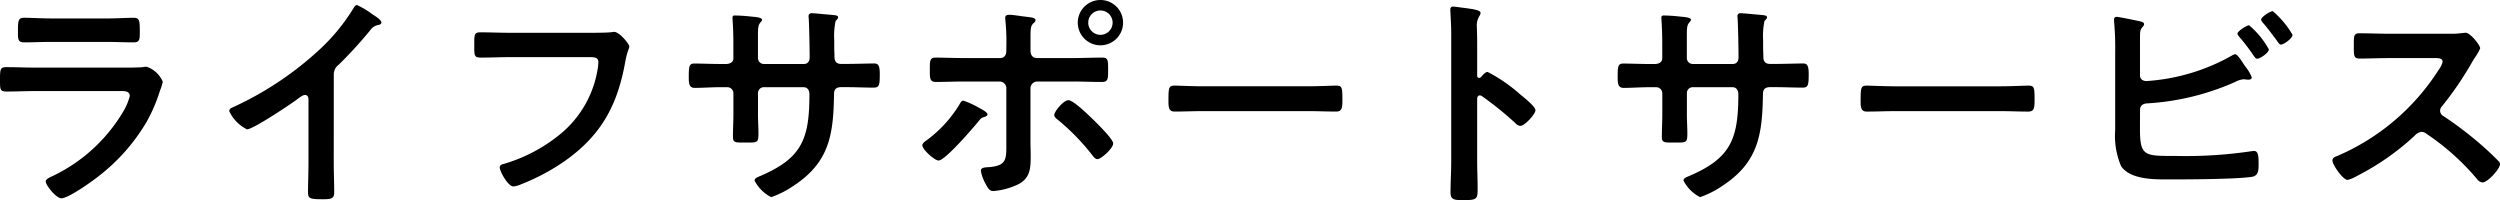 <svg xmlns="http://www.w3.org/2000/svg" width="241.56" height="19.338" viewBox="0 0 241.56 19.338"><path d="M6.666,9.274c-.946,0-1.892-.044-2.816-.044-.616,0-.638.154-.638,1.276,0,.858,0,1.078.616,1.078.946,0,1.87-.044,2.794-.044h8.184c.352,0,.946-.044.946.484a5.642,5.642,0,0,1-.594,1.43A15.831,15.831,0,0,1,8.4,19.7c-.22.11-.77.308-.77.572,0,.374,1.012,1.628,1.518,1.628.682,0,3.058-1.694,3.674-2.2A18.368,18.368,0,0,0,17.38,14.51a15.306,15.306,0,0,0,1.276-2.97,5.641,5.641,0,0,0,.286-.9A2.62,2.62,0,0,0,17.38,9.186a2.424,2.424,0,0,0-.4.044c-.462.044-1.474.044-1.98.044ZM8.14,4.522c-.858,0-1.98-.066-2.6-.066-.55,0-.594.264-.594,1.3,0,.814,0,1.078.616,1.078.858,0,1.716-.044,2.574-.044h5.39c.858,0,1.716.044,2.6.044.594,0,.594-.286.594-1.034,0-1.1-.044-1.342-.594-1.342-.572,0-1.694.066-2.6.066ZM35.464,9.956a1.172,1.172,0,0,1,.506-.99,42.873,42.873,0,0,0,3.014-3.3,1.19,1.19,0,0,1,.858-.528c.11-.044.22-.088.22-.22,0-.264-.616-.638-.858-.792a8.122,8.122,0,0,0-1.5-.9c-.154,0-.286.22-.352.33a18.647,18.647,0,0,1-2.992,3.718,31.645,31.645,0,0,1-8.646,5.83c-.154.066-.352.154-.352.374a3.7,3.7,0,0,0,1.716,1.76c.572,0,4.07-2.332,4.73-2.816.176-.132.638-.506.858-.506.418,0,.352.484.352.616v5.984c0,.946-.044,1.892-.044,2.838,0,.572.22.638,1.43.638.814,0,1.1-.066,1.1-.66,0-.946-.044-1.914-.044-2.882ZM52.47,5.908c-.946,0-1.892-.044-2.838-.044-.616,0-.594.242-.594,1.254,0,.99-.022,1.188.66,1.188.924,0,1.826-.044,2.75-.044h7.81c.4,0,.77.044.77.462a4.272,4.272,0,0,1-.044.528,10.225,10.225,0,0,1-3.608,6.424,15.462,15.462,0,0,1-5.478,2.9c-.2.044-.4.11-.4.352,0,.352.792,1.826,1.32,1.826a2.238,2.238,0,0,0,.726-.2,20.46,20.46,0,0,0,4.224-2.244c3.564-2.508,5.126-5.434,5.874-9.68.176-.946.374-1.188.374-1.408S63.074,5.82,62.546,5.82c-.066,0-.308.044-.4.044-.44.044-1.518.044-1.98.044ZM72.8,8.922c-.858,0-1.848-.044-2.486-.044-.528,0-.55.286-.55,1.342,0,.55.022,1.012.572,1.012.726,0,1.606-.066,2.464-.066h.682a.587.587,0,0,1,.594.572V13.85c0,.7-.044,1.408-.044,2.112,0,.572.264.55,1.034.55,1.32,0,1.43.088,1.43-.88,0-.616-.044-1.21-.044-1.826v-2.09a.564.564,0,0,1,.572-.55H80.85c.418,0,.572.33.572.7,0,4.4-.77,6.226-4.95,7.964-.154.066-.352.176-.352.352a3.656,3.656,0,0,0,1.606,1.606,9.048,9.048,0,0,0,2.2-1.122c3.432-2.266,3.806-4.928,3.872-8.756,0-.286,0-.748.682-.748h.594c.836,0,1.672.044,2.53.044.55,0,.616-.2.616-1.3,0-.858-.154-1.034-.55-1.034-.462,0-1.914.044-2.6.044H84.48c-.44,0-.638-.242-.638-.682V8.108c0-.22-.022-.44-.022-.66V6.612a7.032,7.032,0,0,1,.132-1.848c.154-.154.242-.242.242-.352,0-.2-.308-.2-.682-.242-.352-.022-1.584-.154-1.892-.154a.273.273,0,0,0-.286.264c0,.088.022.176.022.264.044.66.088,2.948.088,3.74,0,.44-.242.638-.55.638H77.022a.568.568,0,0,1-.572-.572V6.832c0-1.43-.022-1.606.264-1.958a.374.374,0,0,0,.132-.22c0-.2-.462-.264-1.012-.308a15.926,15.926,0,0,0-1.628-.11c-.154,0-.22.066-.22.22,0,.022.088,1.188.088,2.42v1.5c0,.418-.4.55-.748.55Zm36.74-5.17a1.177,1.177,0,1,1,0,2.354,1.177,1.177,0,0,1,0-2.354Zm0-1.012a2.189,2.189,0,0,0,0,4.378,2.189,2.189,0,1,0,0-4.378Zm-3.1,9.68c-.462,0-1.364,1.1-1.364,1.43,0,.2.22.374.374.484a21.567,21.567,0,0,1,3.278,3.366c.132.176.308.418.528.418.352,0,1.518-1.056,1.518-1.518,0-.418-1.584-1.958-1.936-2.31C108.416,13.894,106.942,12.42,106.436,12.42Zm-8.646.726a8.849,8.849,0,0,0-1.5-.682c-.2,0-.33.286-.418.44a12.142,12.142,0,0,1-3.036,3.322c-.176.132-.506.33-.506.55,0,.418,1.188,1.474,1.562,1.474.638,0,3.3-3.1,3.806-3.718.308-.374.308-.4.682-.506.088-.044.242-.11.242-.22C98.626,13.564,97.988,13.256,97.79,13.146ZM96.4,8.35c-.9,0-2.222-.044-2.794-.044s-.55.352-.55,1.254c0,.726,0,1.1.572,1.1.924,0,1.848-.044,2.772-.044h3.388a.648.648,0,0,1,.66.66V16.49c0,1.584.088,2.266-1.694,2.4-.264.022-.77,0-.77.352a4.035,4.035,0,0,0,.418,1.188c.286.55.44.77.792.77a6.8,6.8,0,0,0,2.376-.638c1.232-.616,1.232-1.65,1.232-2.838,0-.44-.022-.858-.022-1.3V11.276a.662.662,0,0,1,.66-.66h3.41c.946,0,1.892.044,2.838.044.572,0,.594-.286.594-1.078,0-.968.022-1.276-.55-1.276-.968,0-1.936.044-2.882.044H103.4c-.33,0-.616-.2-.616-.726V6.436c0-1.034.022-1.188.308-1.474a.364.364,0,0,0,.176-.286c0-.242-.506-.264-1.012-.33-.418-.044-1.144-.176-1.518-.176-.22,0-.4.044-.4.308,0,.088.022.176.022.264a20.133,20.133,0,0,1,.088,2.574v.308c0,.4-.154.726-.616.726Zm23.056,2.728c-.924,0-2.442-.066-2.728-.066-.572,0-.616.176-.616,1.408,0,.682.022,1.1.594,1.1.924,0,1.848-.044,2.75-.044h10.12c.9,0,1.826.044,2.75.044.572,0,.594-.418.594-1.122,0-1.21-.022-1.386-.616-1.386-.286,0-1.716.066-2.728.066Zm26.862-.9a.239.239,0,0,1-.2.088c-.066,0-.176-.044-.176-.22v-3.3c0-.55-.022-.968-.022-1.3a1.769,1.769,0,0,1,.242-1.166.648.648,0,0,0,.11-.286c0-.308-.9-.4-1.892-.528-.154-.022-.616-.088-.748-.088-.22,0-.286.11-.286.33,0,.088.022.286.022.4.022.55.066,1.144.066,1.716V18.36c0,.99-.066,1.98-.066,2.97,0,.726.374.748,1.254.748,1.342,0,1.364-.132,1.364-1.144,0-.88-.044-1.738-.044-2.618V12.31c0-.176.066-.352.264-.352a.391.391,0,0,1,.22.088,32.63,32.63,0,0,1,3.19,2.574.8.8,0,0,0,.484.286c.44,0,1.474-1.144,1.474-1.518s-1.232-1.32-1.54-1.584a15.1,15.1,0,0,0-3.08-2.112C146.718,9.692,146.476,10,146.322,10.176Zm16.236-1.254c-.858,0-1.848-.044-2.486-.044-.528,0-.55.286-.55,1.342,0,.55.022,1.012.572,1.012.726,0,1.606-.066,2.464-.066h.682a.587.587,0,0,1,.594.572V13.85c0,.7-.044,1.408-.044,2.112,0,.572.264.55,1.034.55,1.32,0,1.43.088,1.43-.88,0-.616-.044-1.21-.044-1.826v-2.09a.564.564,0,0,1,.572-.55h3.828c.418,0,.572.33.572.7,0,4.4-.77,6.226-4.95,7.964-.154.066-.352.176-.352.352a3.656,3.656,0,0,0,1.606,1.606,9.048,9.048,0,0,0,2.2-1.122c3.432-2.266,3.806-4.928,3.872-8.756,0-.286,0-.748.682-.748h.594c.836,0,1.672.044,2.53.044.55,0,.616-.2.616-1.3,0-.858-.154-1.034-.55-1.034-.462,0-1.914.044-2.6.044h-.594c-.44,0-.638-.242-.638-.682V8.108c0-.22-.022-.44-.022-.66V6.612a7.032,7.032,0,0,1,.132-1.848c.154-.154.242-.242.242-.352,0-.2-.308-.2-.682-.242-.352-.022-1.584-.154-1.892-.154a.273.273,0,0,0-.286.264c0,.088.022.176.022.264.044.66.088,2.948.088,3.74,0,.44-.242.638-.55.638h-3.872a.568.568,0,0,1-.572-.572V6.832c0-1.43-.022-1.606.264-1.958a.374.374,0,0,0,.132-.22c0-.2-.462-.264-1.012-.308a15.926,15.926,0,0,0-1.628-.11c-.154,0-.22.066-.22.22,0,.022.088,1.188.088,2.42v1.5c0,.418-.4.55-.748.55Zm23.782,2.156c-.924,0-2.442-.066-2.728-.066-.572,0-.616.176-.616,1.408,0,.682.022,1.1.594,1.1.924,0,1.848-.044,2.75-.044h10.12c.9,0,1.826.044,2.75.044.572,0,.594-.418.594-1.122,0-1.21-.022-1.386-.616-1.386-.286,0-1.716.066-2.728.066Zm34.188-5.9c-.22,0-1.122.572-1.122.814,0,.11.132.242.2.33a18.961,18.961,0,0,1,1.386,1.826c.088.11.176.264.33.264.264,0,1.122-.572,1.122-.9A8.234,8.234,0,0,0,220.528,5.182Zm2.288-1.364c-.22,0-1.122.55-1.122.836,0,.088.11.2.176.286.506.594.968,1.21,1.43,1.848.088.11.176.264.308.264.264,0,1.122-.594,1.122-.946A8.764,8.764,0,0,0,222.816,3.818ZM209.99,13.344c0-.418.308-.594.7-.616a24.325,24.325,0,0,0,8.536-2.09,2.069,2.069,0,0,1,.792-.242c.044,0,.11.022.154.022.11,0,.2.022.286.022.132,0,.33-.044.33-.22a3.693,3.693,0,0,0-.594-1.012c-.044-.066-.088-.132-.154-.22-.264-.418-.66-1.012-.858-1.012a1.011,1.011,0,0,0-.352.154,19.311,19.311,0,0,1-8.206,2.442c-.352,0-.638-.176-.638-.55V6.81c0-.4,0-.814.022-.968.044-.462.374-.528.374-.77,0-.22-.374-.264-.66-.33-.308-.066-1.782-.374-2-.374a.227.227,0,0,0-.242.242v.176a28.21,28.21,0,0,1,.11,3.058V15.3a7.483,7.483,0,0,0,.572,3.5c.946,1.364,3.41,1.276,4.884,1.276,1.716,0,6.2-.022,7.7-.242.7-.088.7-.638.7-1.3s-.022-1.21-.44-1.21c-.066,0-.154.022-.22.022a42.965,42.965,0,0,1-7.348.462c-3.014,0-3.454.044-3.454-2.618ZM234.036,6c-.968,0-1.914-.044-2.86-.044-.55,0-.528.33-.528,1.1,0,1.012-.044,1.342.55,1.342.946,0,1.892-.044,2.838-.044h4.554c.33,0,.638.044.638.374a2.173,2.173,0,0,1-.374.748,21.812,21.812,0,0,1-9.812,8.338c-.2.066-.462.176-.462.44,0,.4,1.012,1.87,1.474,1.87a3.685,3.685,0,0,0,.968-.418,24.49,24.49,0,0,0,5.5-3.85,1.054,1.054,0,0,1,.66-.374.775.775,0,0,1,.506.2,23.4,23.4,0,0,1,4.862,4.356.736.736,0,0,0,.55.33c.462,0,1.672-1.3,1.672-1.76a.42.42,0,0,0-.154-.308c-.506-.528-1.056-1.034-1.584-1.5a35.328,35.328,0,0,0-3.718-2.838.588.588,0,0,1-.33-.528.6.6,0,0,1,.176-.418,31.893,31.893,0,0,0,2.86-4.18c.088-.154.22-.374.352-.572a4.258,4.258,0,0,0,.484-.858c0-.286-.946-1.5-1.408-1.5-.132,0-.352.044-.484.044A5.915,5.915,0,0,1,240.02,6Z" transform="translate(-3.212 -2.74)"/></svg>